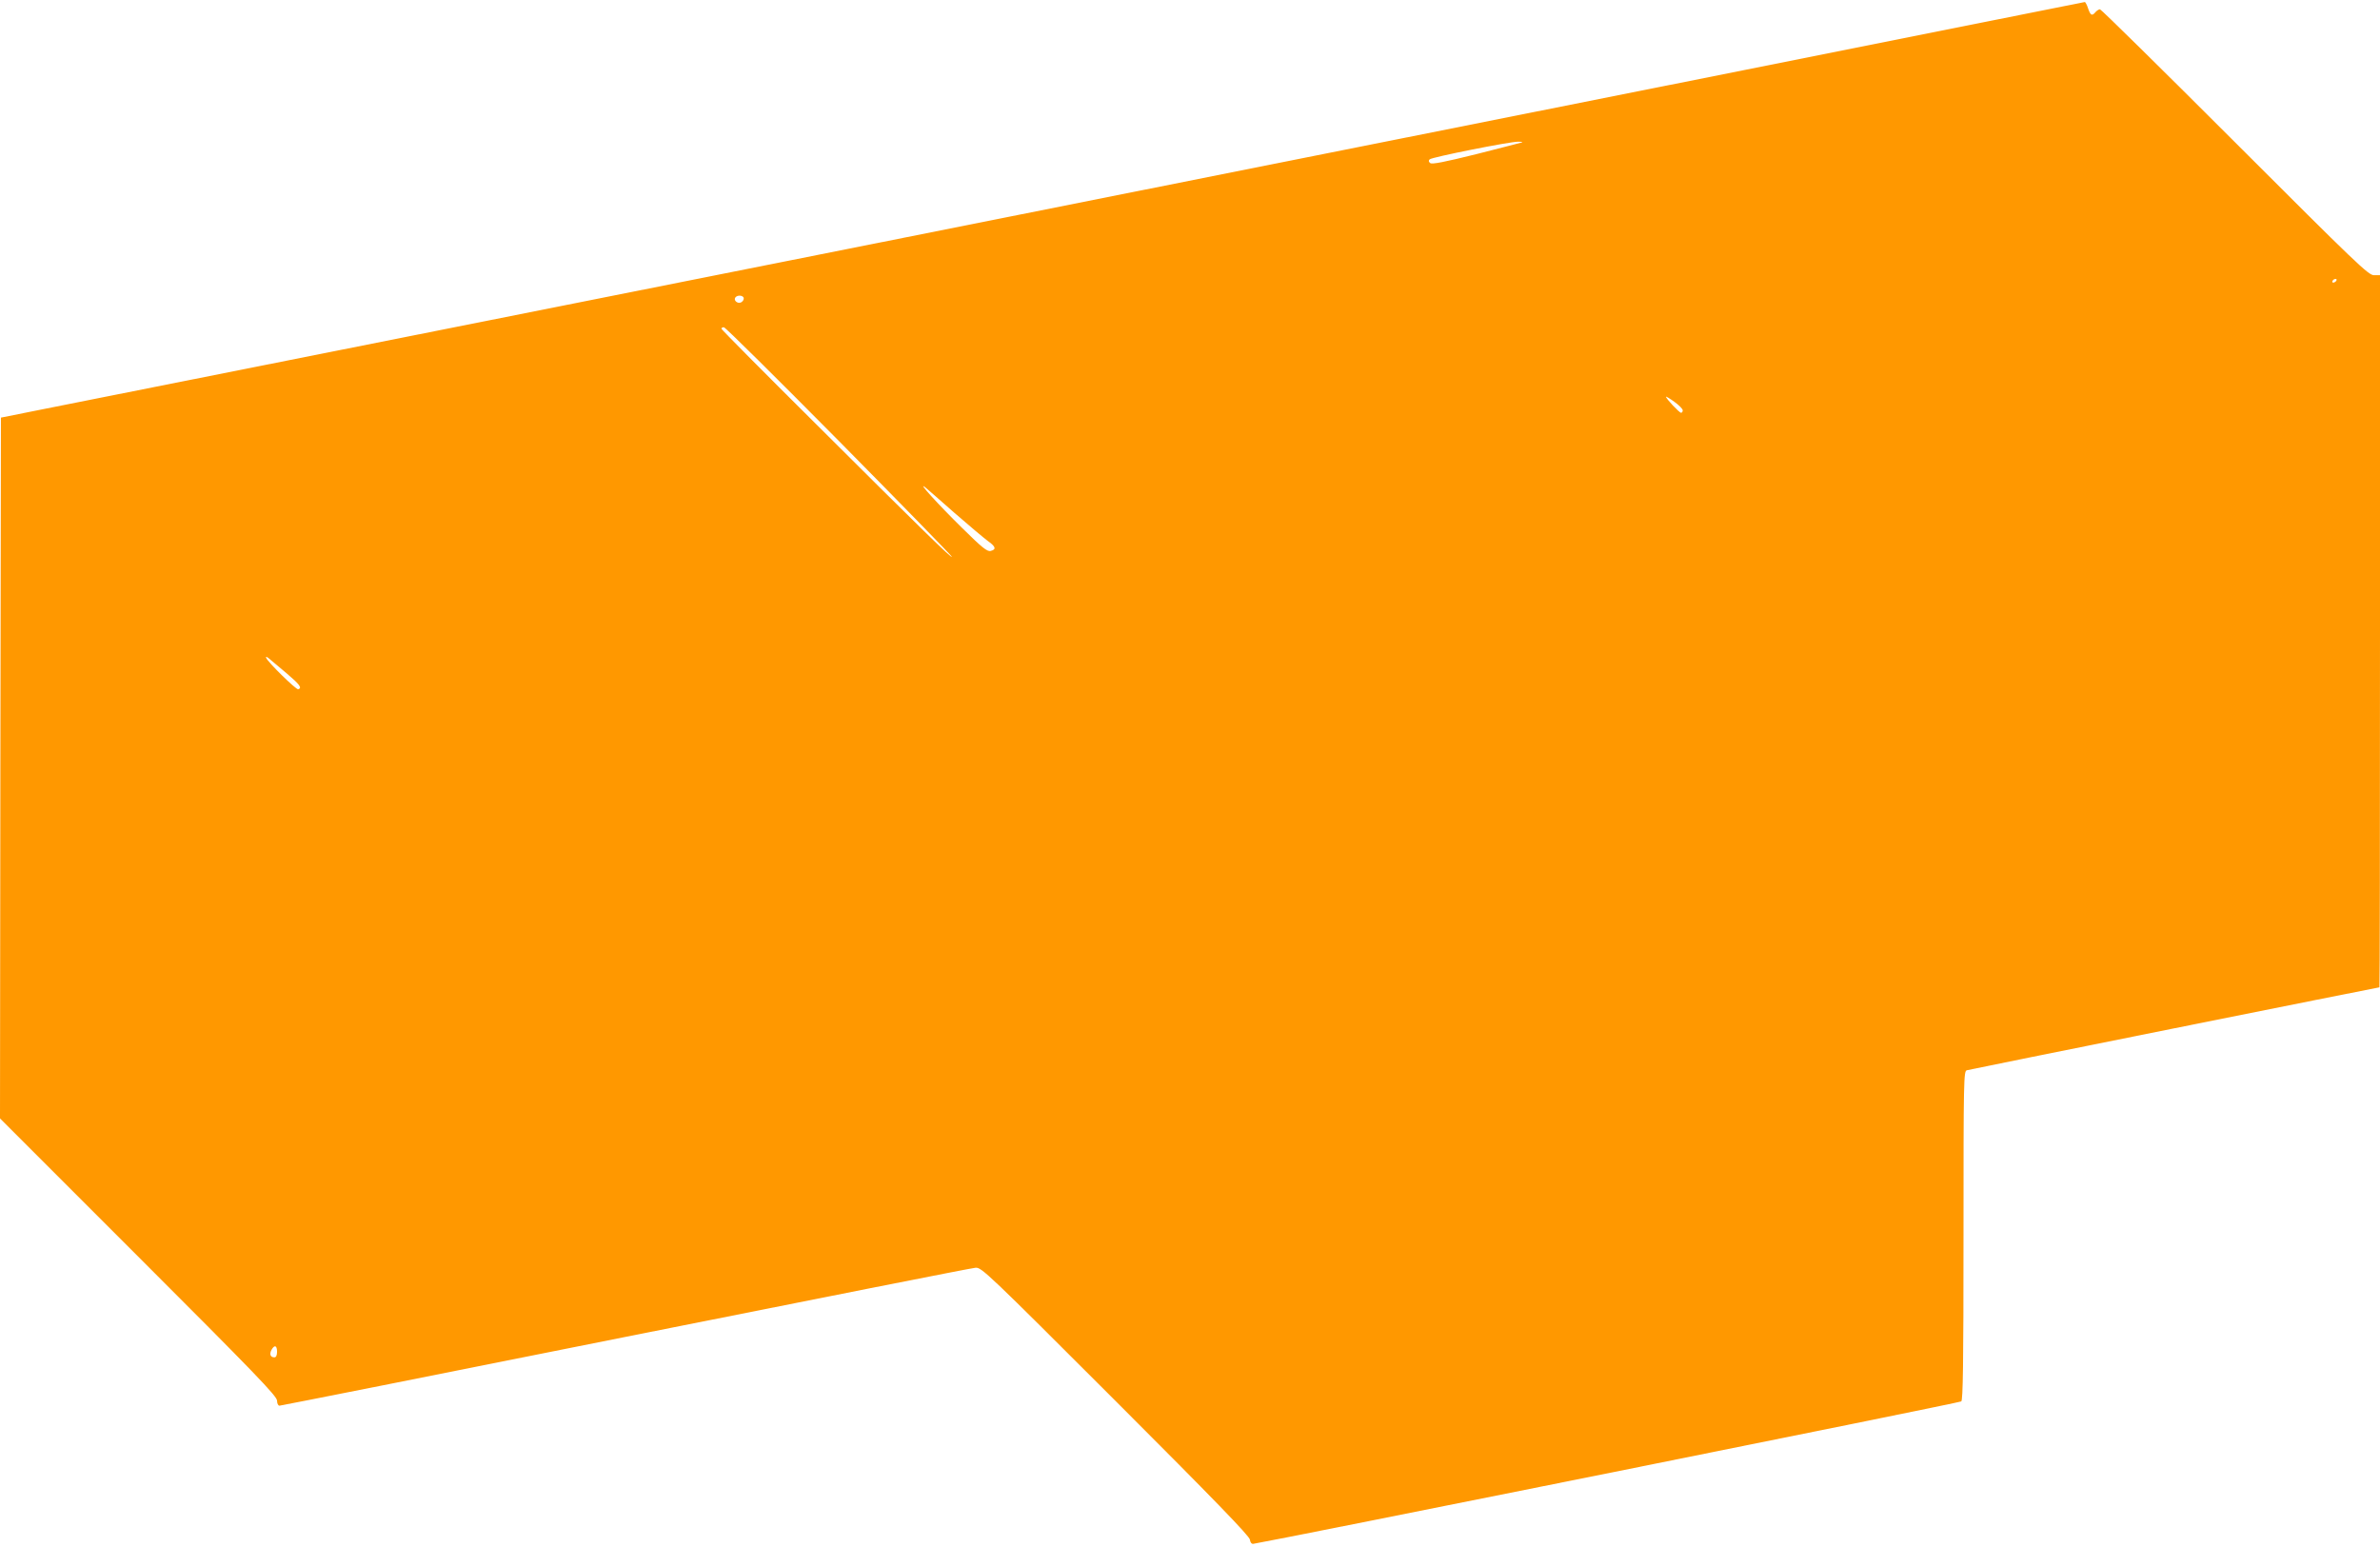 <?xml version="1.0" standalone="no"?>
<!DOCTYPE svg PUBLIC "-//W3C//DTD SVG 20010904//EN"
 "http://www.w3.org/TR/2001/REC-SVG-20010904/DTD/svg10.dtd">
<svg version="1.0" xmlns="http://www.w3.org/2000/svg"
 width="1280pt" height="832pt" viewBox="0 0 1280 832"
 preserveAspectRatio="xMidYMid meet">
<g transform="translate(0,832) scale(0.1,-0.1)"
fill="#ff9800" stroke="none">
<path d="M9390 7945 c-1509 -302 -8332 -1662 -9145 -1823 l-240 -48 -3 -1885
-2 -1884 745 -745 c625 -625 745 -749 745 -773 0 -15 6 -27 13 -27 6 0 844
166 1861 370 1017 203 1864 371 1883 372 32 2 63 -27 753 -717 525 -525 720
-726 722 -745 2 -15 9 -24 18 -23 74 10 3798 758 3808 766 9 7 12 198 12 893
0 847 1 883 18 888 15 5 2211 446 2219 446 2 0 3 862 3 1915 l0 1915 -33 0
c-29 0 -93 61 -747 715 -393 393 -720 715 -726 715 -6 0 -17 -7 -24 -15 -19
-23 -27 -18 -40 20 -6 19 -15 35 -18 34 -4 -1 -824 -164 -1822 -364z m-1205
-391 c-5 -2 -116 -30 -245 -63 -169 -42 -239 -56 -248 -48 -9 7 -10 13 -3 20
12 12 429 95 476 95 17 0 26 -1 20 -4z m4380 -744 c-3 -5 -11 -10 -16 -10 -6
0 -7 5 -4 10 3 6 11 10 16 10 6 0 7 -4 4 -10z m-8565 -95 c0 -9 -7 -18 -16
-22 -18 -7 -39 11 -30 26 11 17 46 13 46 -4z m511 -766 c332 -336 606 -617
608 -623 5 -16 -160 145 -736 719 -277 275 -503 503 -503 507 0 5 6 8 13 8 8
0 285 -275 618 -611z m4539 164 c0 -7 -4 -13 -9 -13 -9 0 -81 76 -81 86 0 3
20 -9 45 -27 25 -18 45 -38 45 -46z m-3916 -552 c78 -68 158 -135 178 -150 43
-30 48 -46 16 -54 -18 -5 -46 17 -156 126 -126 124 -241 250 -197 217 10 -8
82 -71 159 -139z m-3594 -861 c73 -62 86 -80 64 -87 -11 -4 -166 148 -173 170
-2 7 4 5 15 -4 10 -9 53 -44 94 -79z m-50 -3650 c0 -19 -5 -30 -14 -30 -22 0
-28 17 -16 40 16 29 30 25 30 -10z"/>
</g>
</svg>

